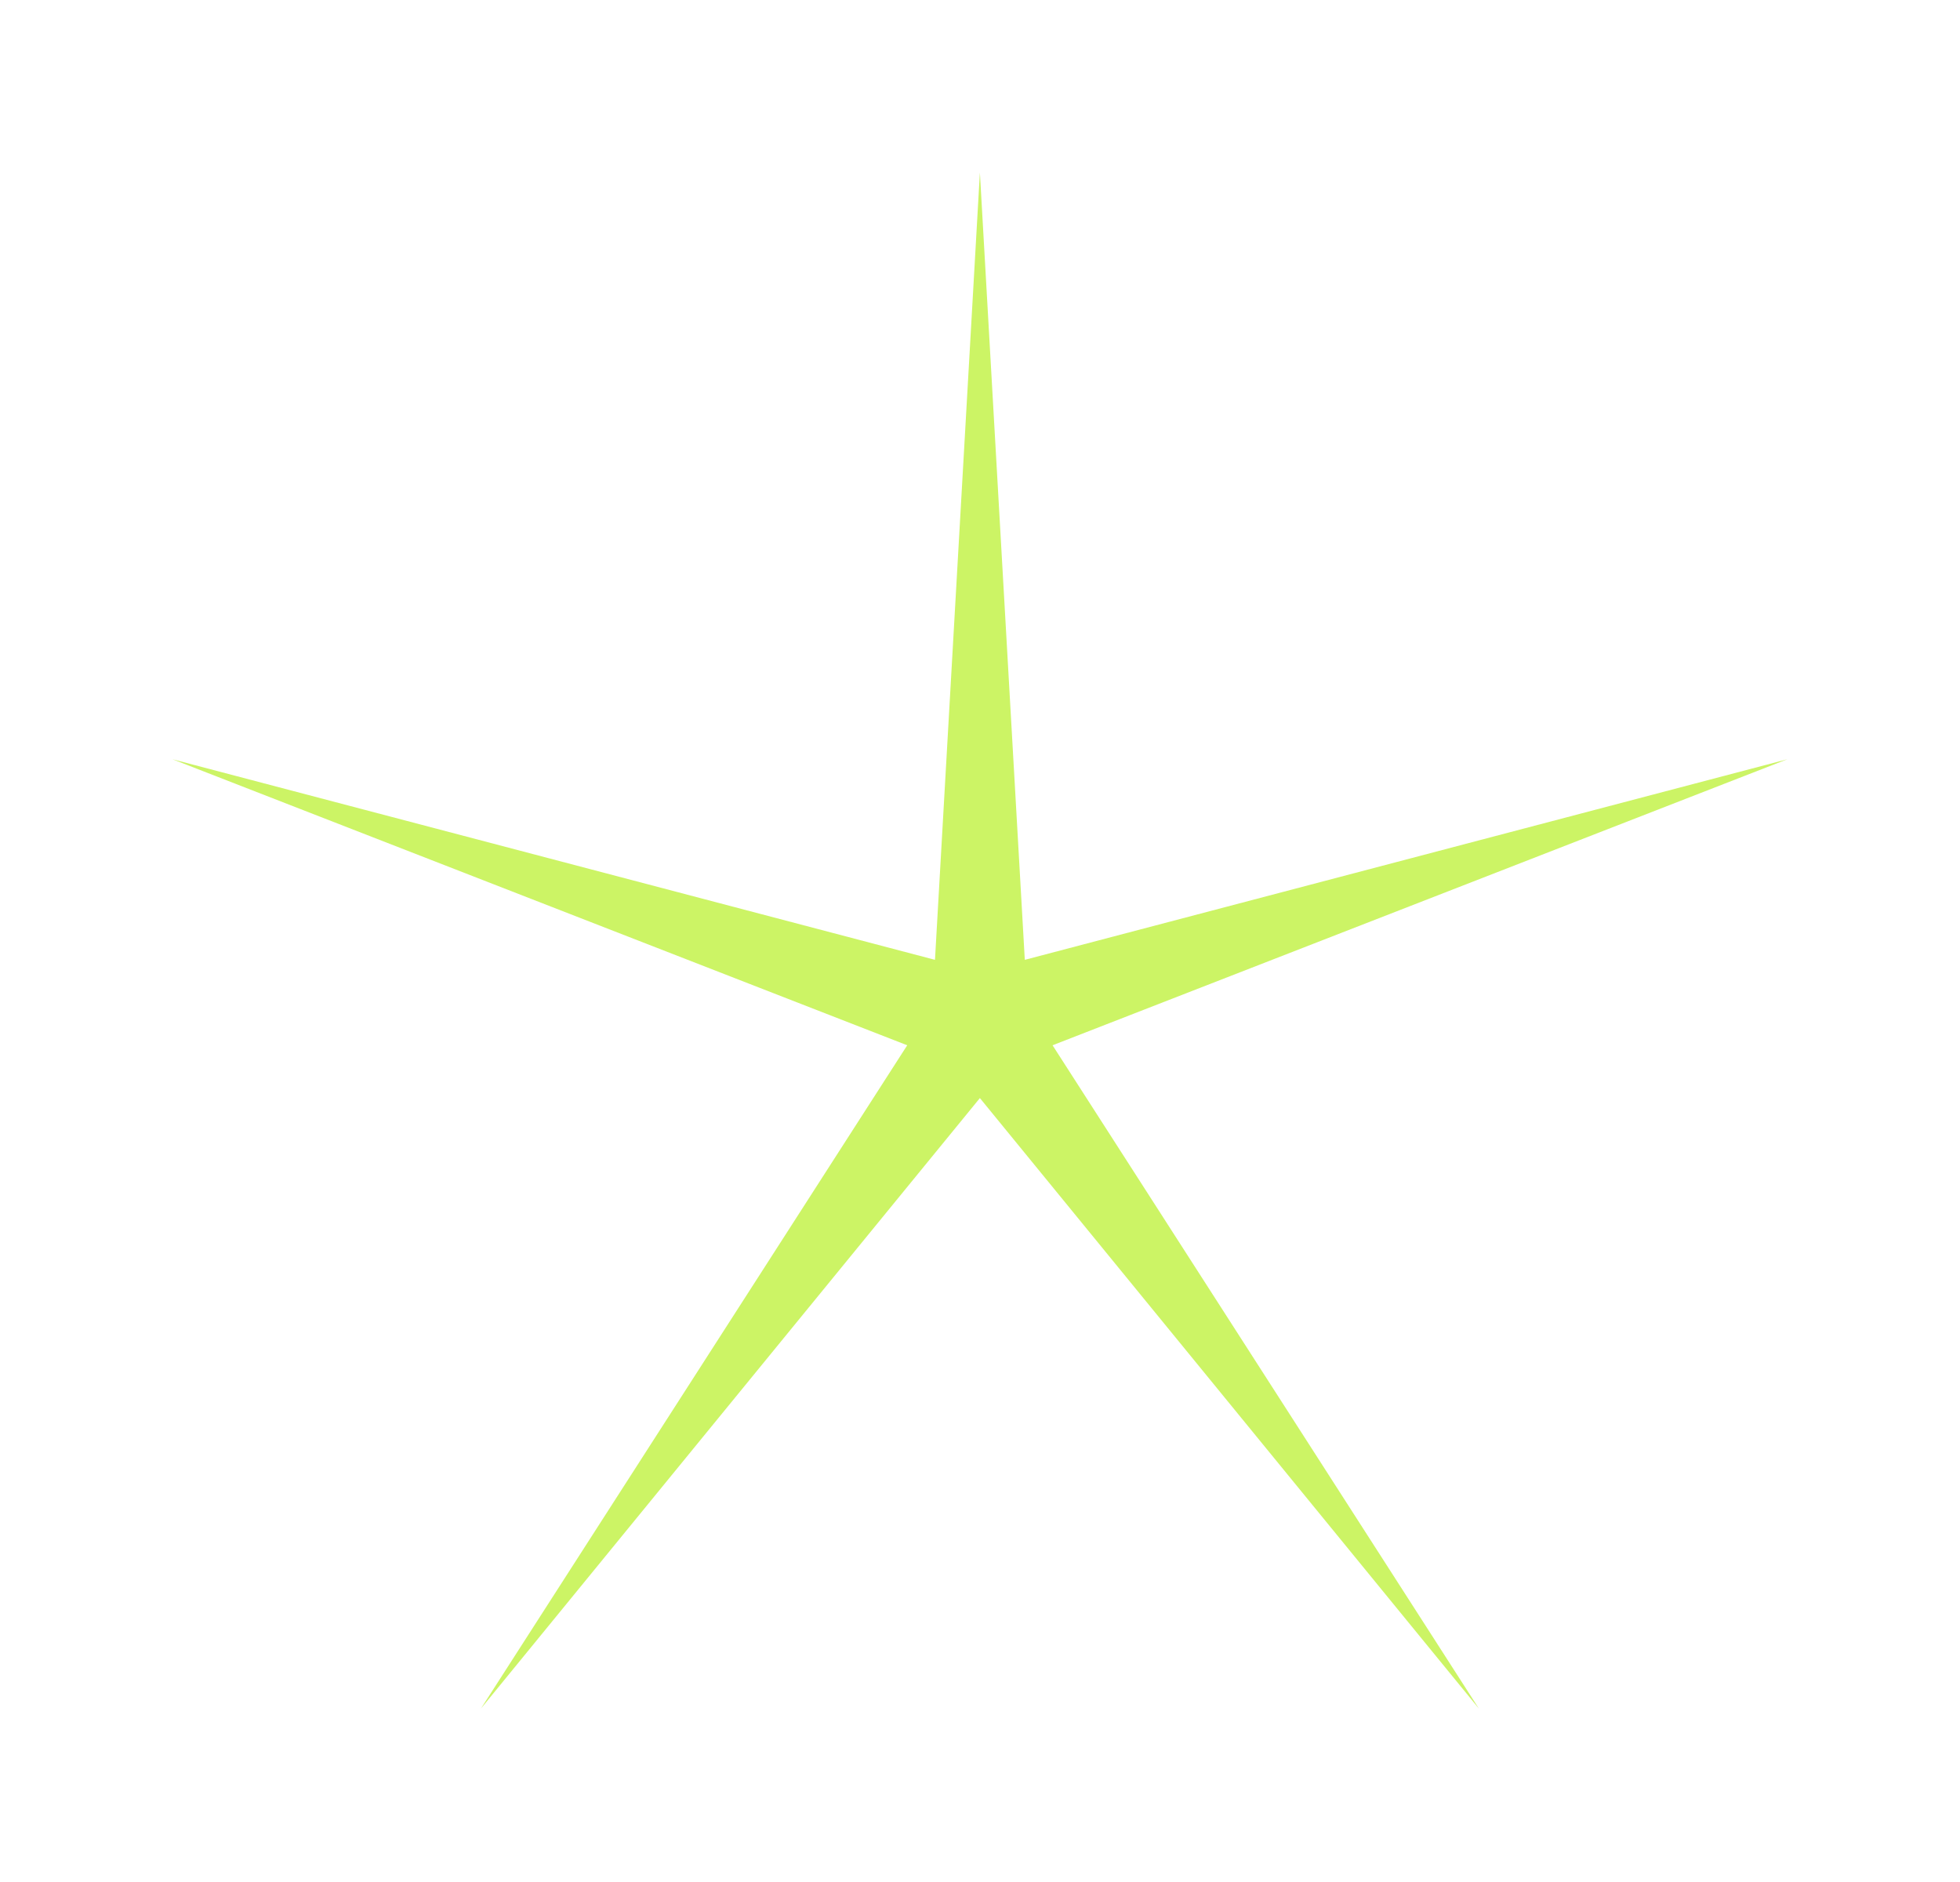 <?xml version="1.0" encoding="UTF-8"?> <svg xmlns="http://www.w3.org/2000/svg" width="875" height="840" viewBox="0 0 875 840" fill="none"><g filter="url(#filter0_f_226_258)"><path d="M437.451 77L457.501 428.404L797.902 338.883L469.892 466.541L660.222 762.617L437.451 490.11L214.681 762.617L405.011 466.541L77.001 338.883L417.402 428.404L437.451 77Z" fill="#CCF465"></path></g><defs><filter id="filter0_f_226_258" x="0" y="0" width="874.902" height="839.617" filterUnits="userSpaceOnUse" color-interpolation-filters="sRGB"><feFlood flood-opacity="0" result="BackgroundImageFix"></feFlood><feBlend mode="normal" in="SourceGraphic" in2="BackgroundImageFix" result="shape"></feBlend><feGaussianBlur stdDeviation="38.5" result="effect1_foregroundBlur_226_258"></feGaussianBlur></filter></defs></svg> 